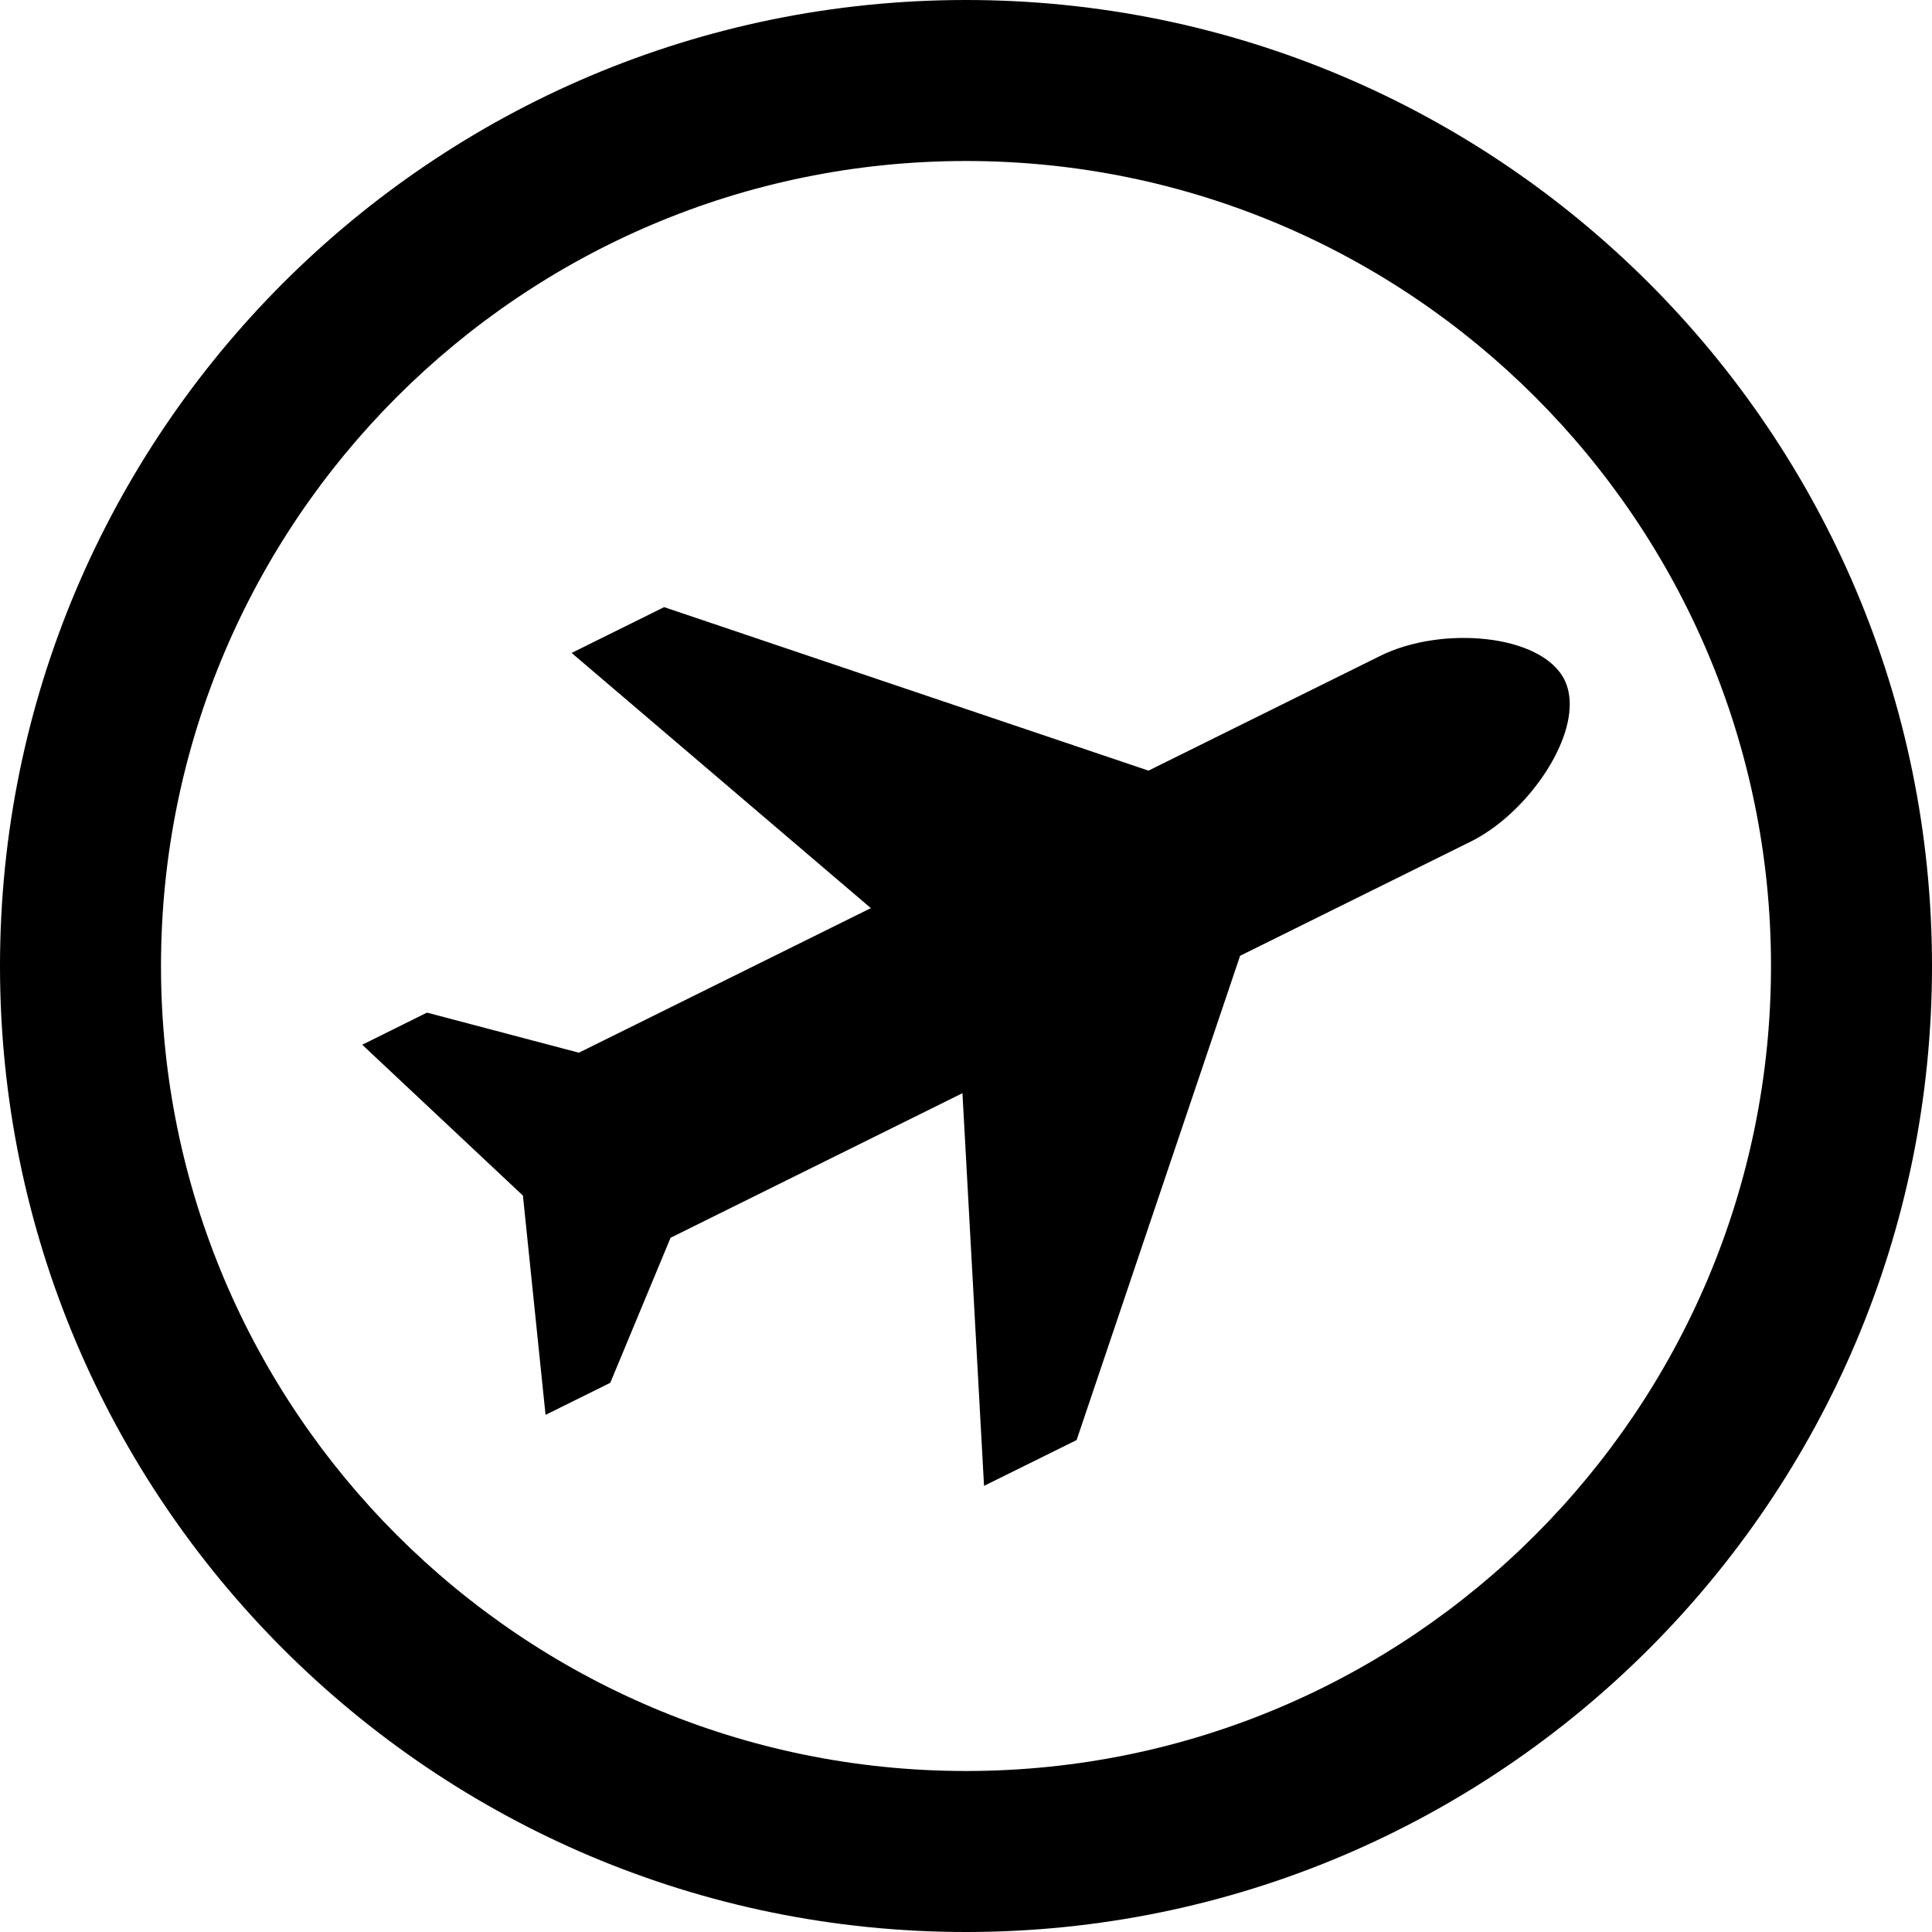 <svg width="24" height="24" xmlns="http://www.w3.org/2000/svg" fill-rule="evenodd" clip-rule="evenodd"><path d="M12 0c6.623 0 12 5.377 12 12s-5.377 12-12 12-12-5.377-12-12 5.377-12 12-12zm0 2c5.519 0 10 4.481 10 10s-4.481 10-10 10-10-4.481-10-10 4.481-10 10-10zm-4.809 11.077l3.627-1.796-3.717-3.17 1.149-.569 6.017 2.031 2.874-1.423c.757-.38 2.009-.278 2.294.296.045.092.065.195.065.306-.002.586-.59 1.381-1.221 1.698l-2.874 1.423-2.031 6.016-1.15.569-.268-4.878-3.626 1.796-.749 1.802-.804.398-.281-2.724-1.996-1.874.804-.399 1.887.498z"/></svg>
